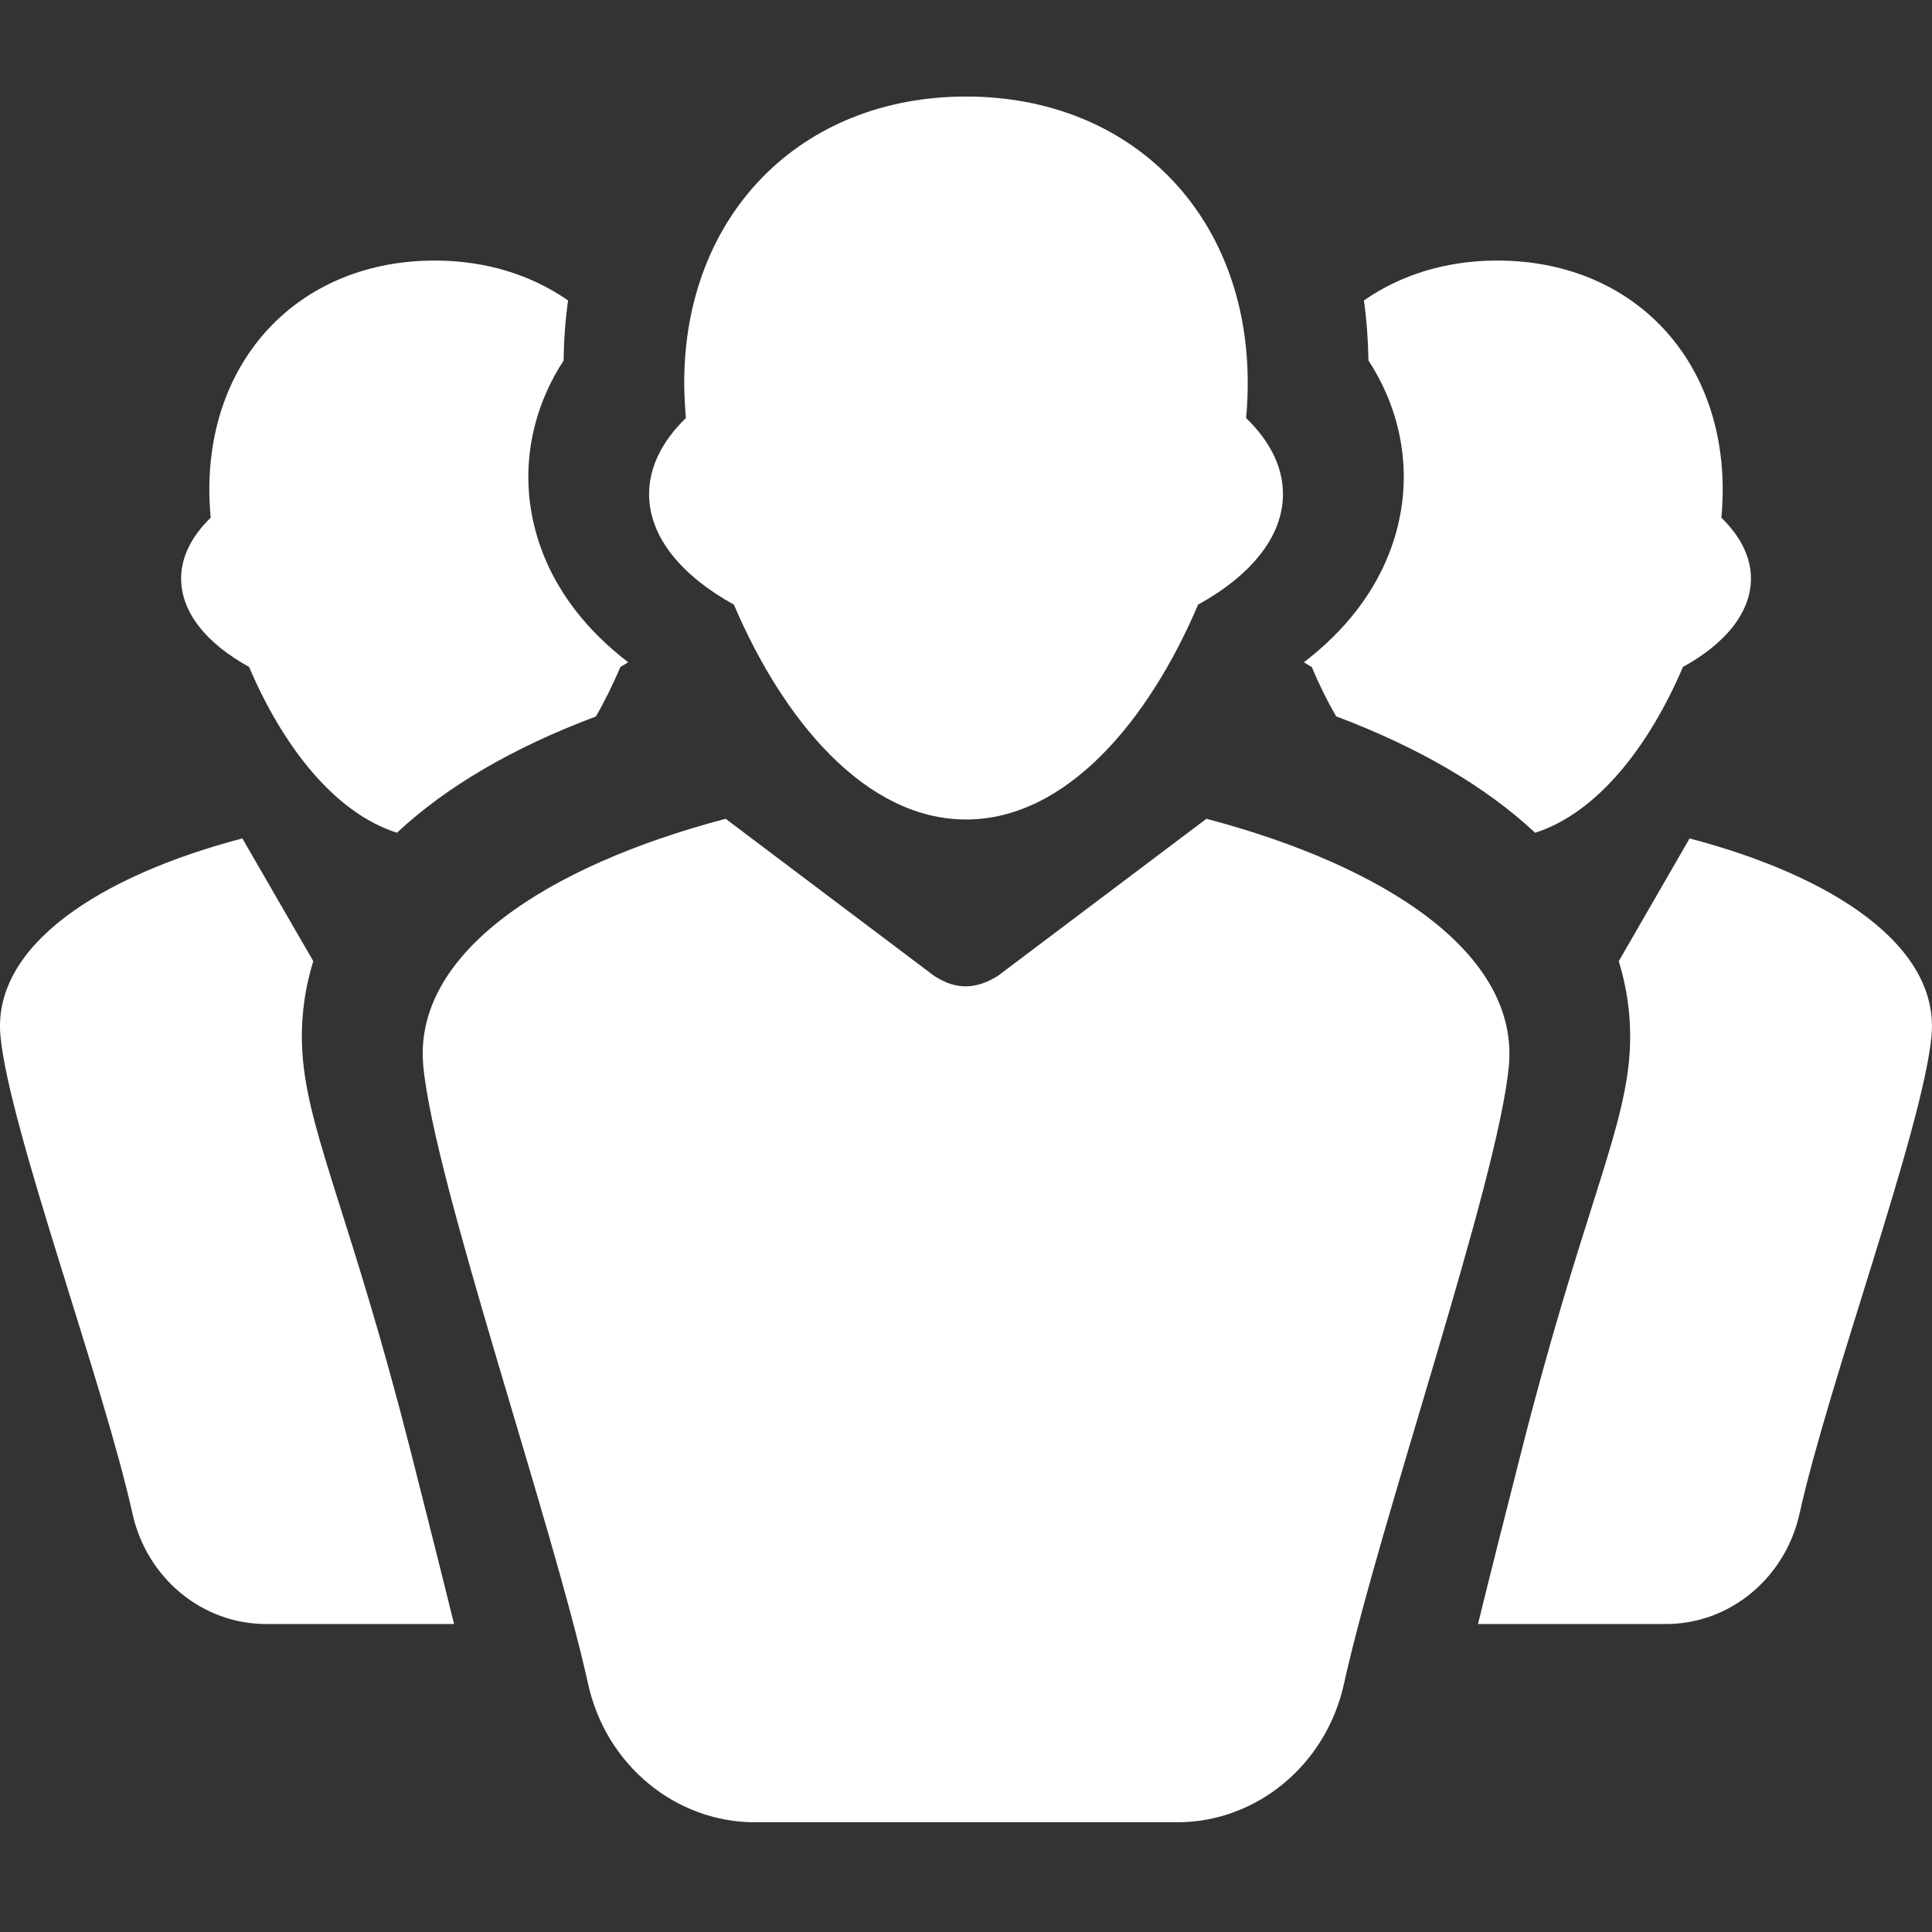 <?xml version="1.0" encoding="UTF-8"?> <!-- Generator: Adobe Illustrator 15.1.0, SVG Export Plug-In . SVG Version: 6.00 Build 0) --> <svg xmlns="http://www.w3.org/2000/svg" xmlns:xlink="http://www.w3.org/1999/xlink" version="1.1" id="Layer_1" x="0px" y="0px" width="100px" height="100px" viewBox="0 0 100 100" xml:space="preserve"><rect x="0" y="0" width="100" height="100" fill="#333333" stroke="none"/> <g> <defs> <rect id="SVGID_1_" y="5" width="100" height="89.32"></rect> </defs> <clipPath id="SVGID_2_"> <use xlink:href="#SVGID_1_" overflow="visible"></use> </clipPath> <path clip-path="url(#SVGID_2_)" fill="#FFFFFF" d="M27.346,24.689c0-1.598,0.362-3.774,1.828-6.031 c0.01-1.066,0.09-2.101,0.23-3.107c-1.892-1.313-4.235-2.065-6.902-2.065c-6.847,0-11.667,4.891-11.667,11.859 c0,0.465,0.026,0.954,0.07,1.451c-0.976,0.949-1.53,2.016-1.53,3.146c0,1.778,1.342,3.379,3.519,4.579 c1.704,4.015,4.381,7.545,7.653,8.581c2.528-2.368,5.986-4.4,10.297-6.018c0.471-0.815,0.89-1.677,1.269-2.563 c0.141-0.073,0.271-0.163,0.402-0.242C28.091,30.885,27.346,26.926,27.346,24.689 M87.109,34.521 c2.179-1.2,3.519-2.801,3.519-4.579c0-1.131-0.558-2.197-1.53-3.146c0.043-0.497,0.069-0.986,0.069-1.451 c0-6.969-4.816-11.859-11.666-11.859c-2.67,0-5.021,0.752-6.905,2.065c0.141,1.007,0.216,2.041,0.235,3.104 c1.465,2.26,1.828,4.434,1.828,6.034c0,2.237-0.747,6.196-5.169,9.59c0.131,0.079,0.262,0.169,0.406,0.242 c0.37,0.887,0.793,1.745,1.261,2.556c4.312,1.625,7.768,3.657,10.3,6.025C82.723,42.066,85.399,38.536,87.109,34.521 M87.453,43.397l-3.666,6.354c0.505,1.646,0.701,3.376,0.528,5.182c-0.4,4.065-2.572,8.366-5.589,20.271 c-0.816,3.204-1.596,6.29-2.225,8.855h9.736c3.299,0,6.168-2.379,6.908-5.717c1.507-6.804,6.355-19.872,6.827-24.688 C100.433,48.973,94.873,45.346,87.453,43.397 M15.688,54.932c-0.177-1.806,0.02-3.535,0.527-5.182l-3.671-6.354 C5.128,45.346-0.434,48.973,0.026,53.654C0.5,58.469,5.35,71.538,6.856,78.341c0.737,3.338,3.608,5.717,6.911,5.717h9.734 c-0.63-2.572-1.415-5.658-2.228-8.878C18.252,63.295,16.088,58.994,15.688,54.932"></path> <path clip-path="url(#SVGID_2_)" fill="#FFFFFF" d="M37.987,31.296c2.547,5.981,6.811,11.121,12.016,11.121 c5.206,0,9.465-5.14,12.01-11.121c2.719-1.502,4.393-3.509,4.393-5.719c0-1.423-0.69-2.758-1.906-3.938 c0.056-0.621,0.082-1.233,0.082-1.822c0-8.704-6.015-14.82-14.578-14.82c-8.563,0-14.589,6.116-14.589,14.82 c0,0.589,0.038,1.201,0.085,1.822c-1.212,1.181-1.903,2.516-1.903,3.938C33.596,27.788,35.27,29.794,37.987,31.296 M62.445,42.38 l-10.791,8.127c-1.556,0.988-2.646,0.415-3.309,0L37.559,42.38c-9.27,2.445-16.226,6.978-15.646,12.833 c0.583,6.015,6.646,23.459,8.531,31.963c0.922,4.174,4.516,7.145,8.638,7.145h21.844c4.121,0,7.705-2.971,8.632-7.145 c1.884-8.504,7.951-25.948,8.537-31.963C78.664,49.358,71.713,44.826,62.445,42.38"></path> </g> </svg> 